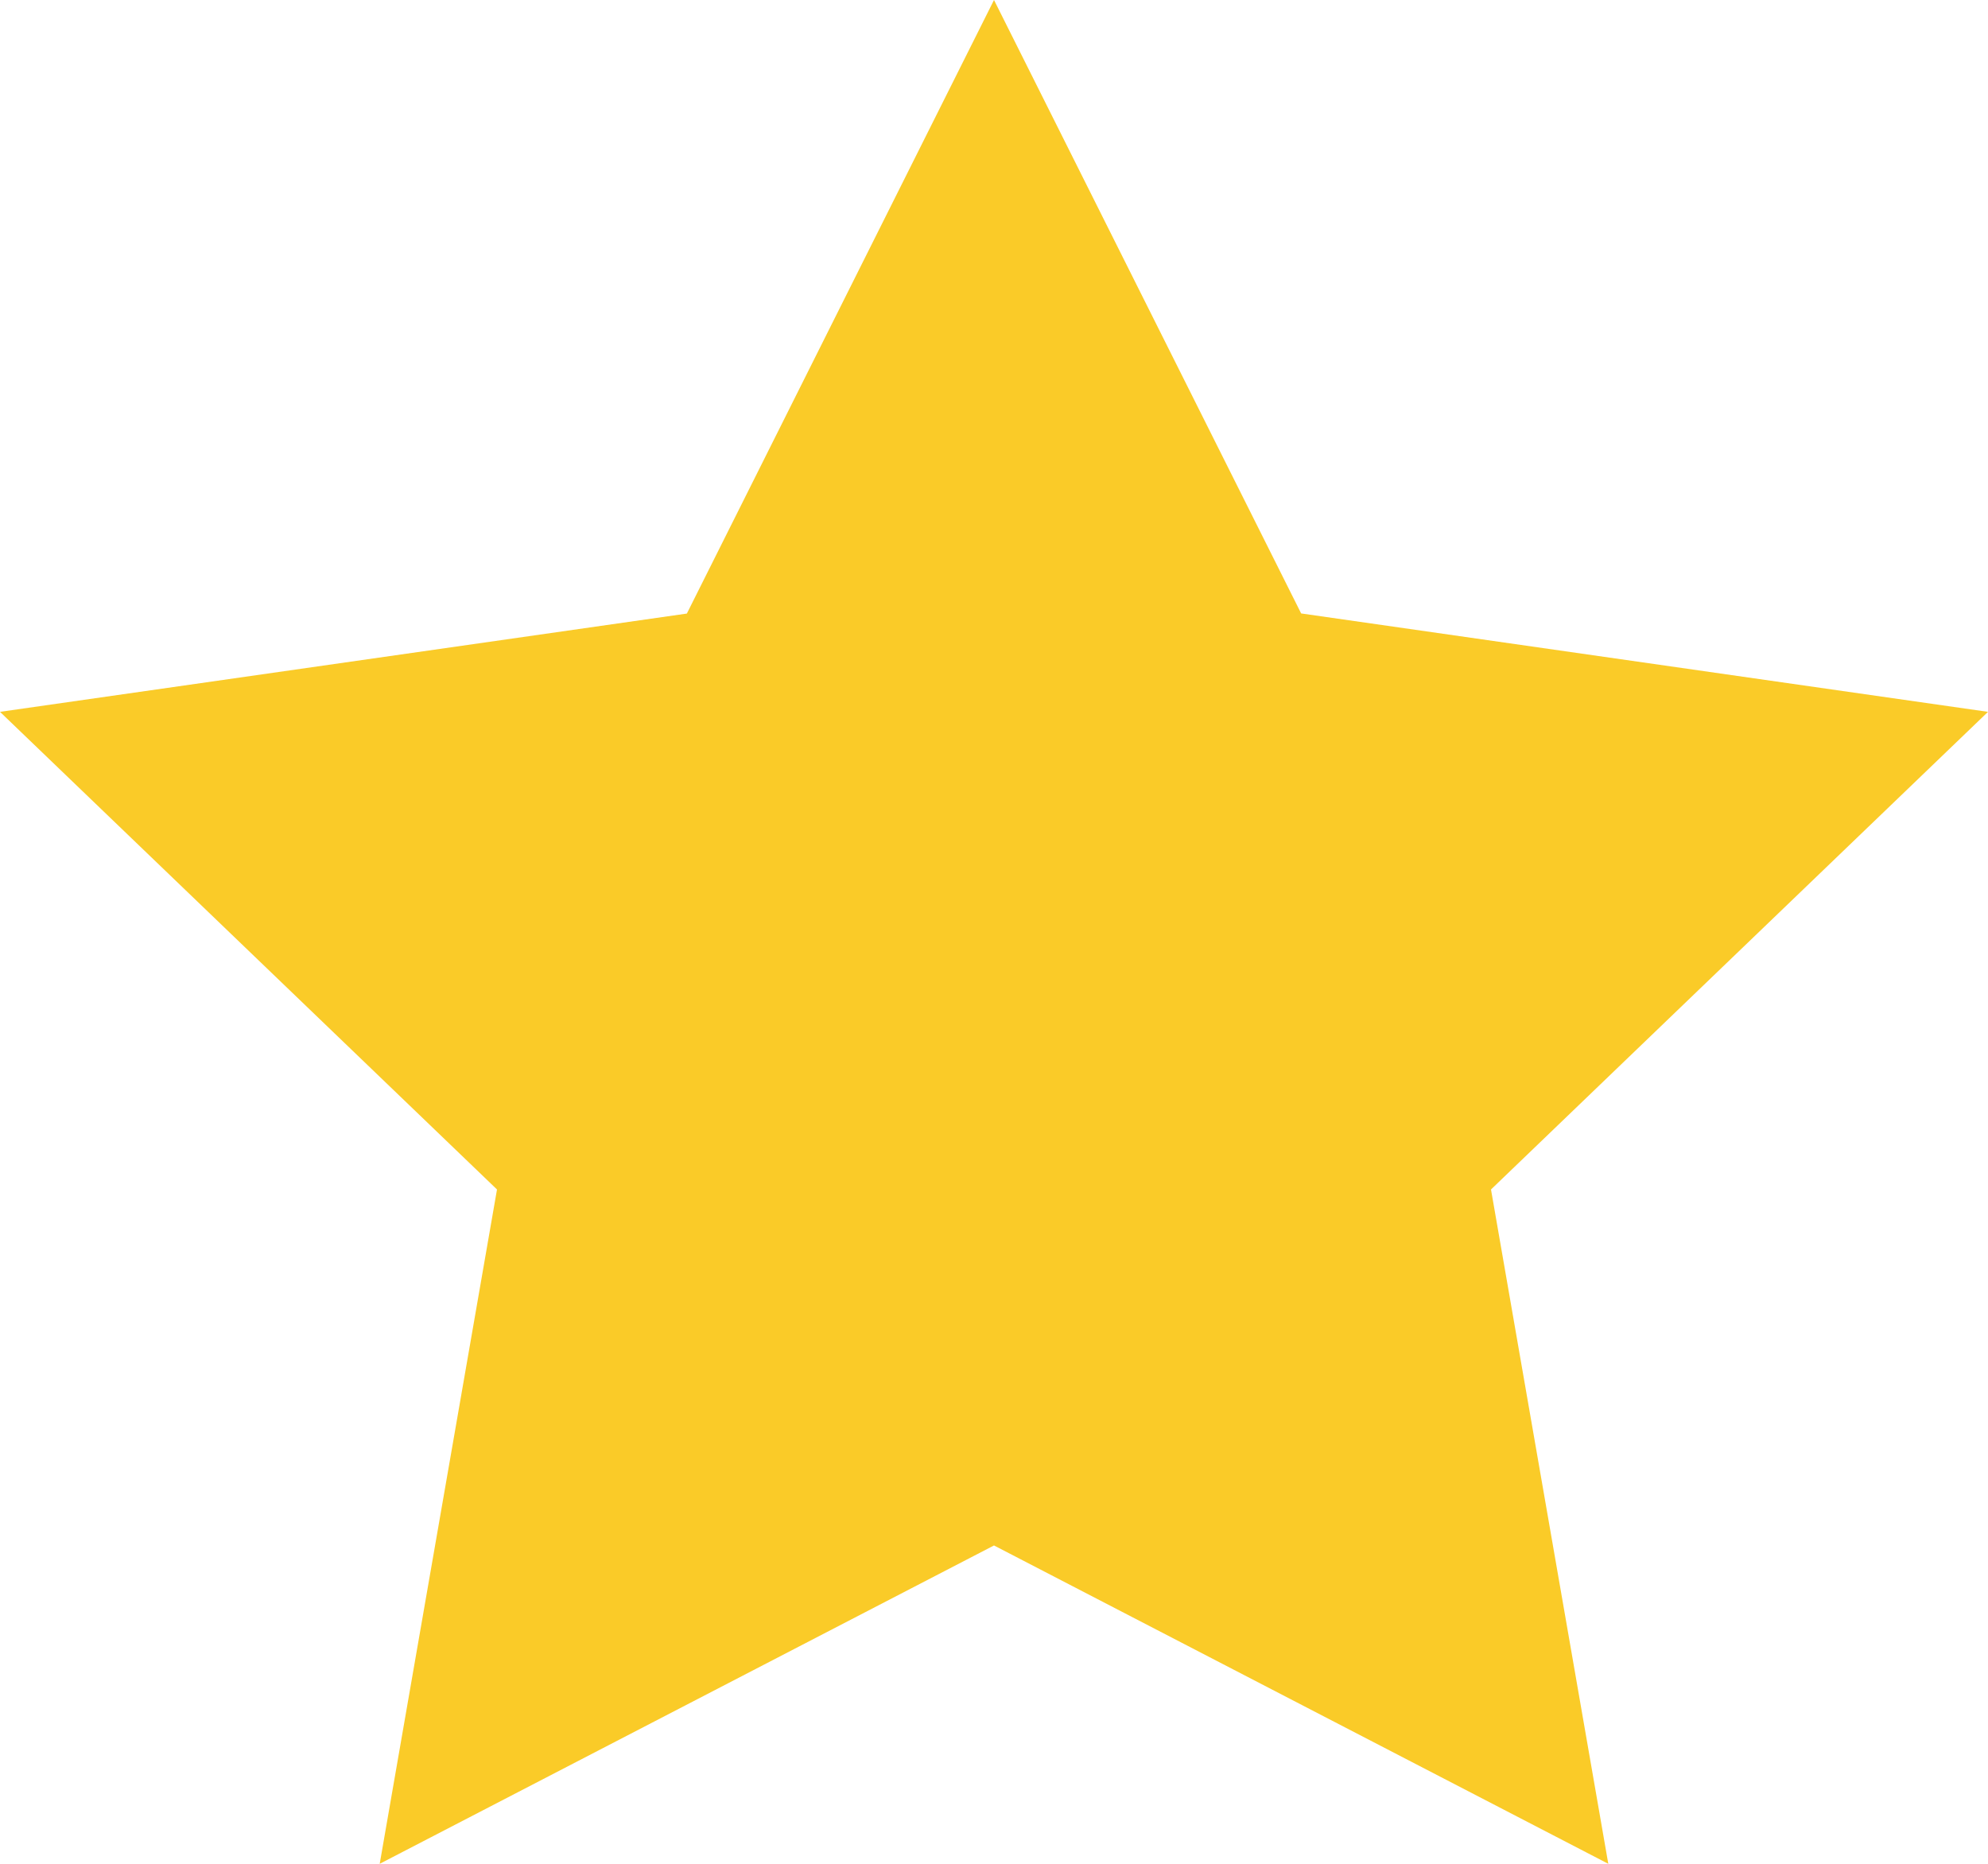 <svg xmlns="http://www.w3.org/2000/svg" width="16" height="15"><path fill="#FACB28" d="M16 5.729l-5.528-.792-2.472-4.937-2.472 4.938-5.528.791 4 3.844-.944 5.427 4.944-2.562 4.944 2.562-.944-5.427 4-3.844z"/></svg>